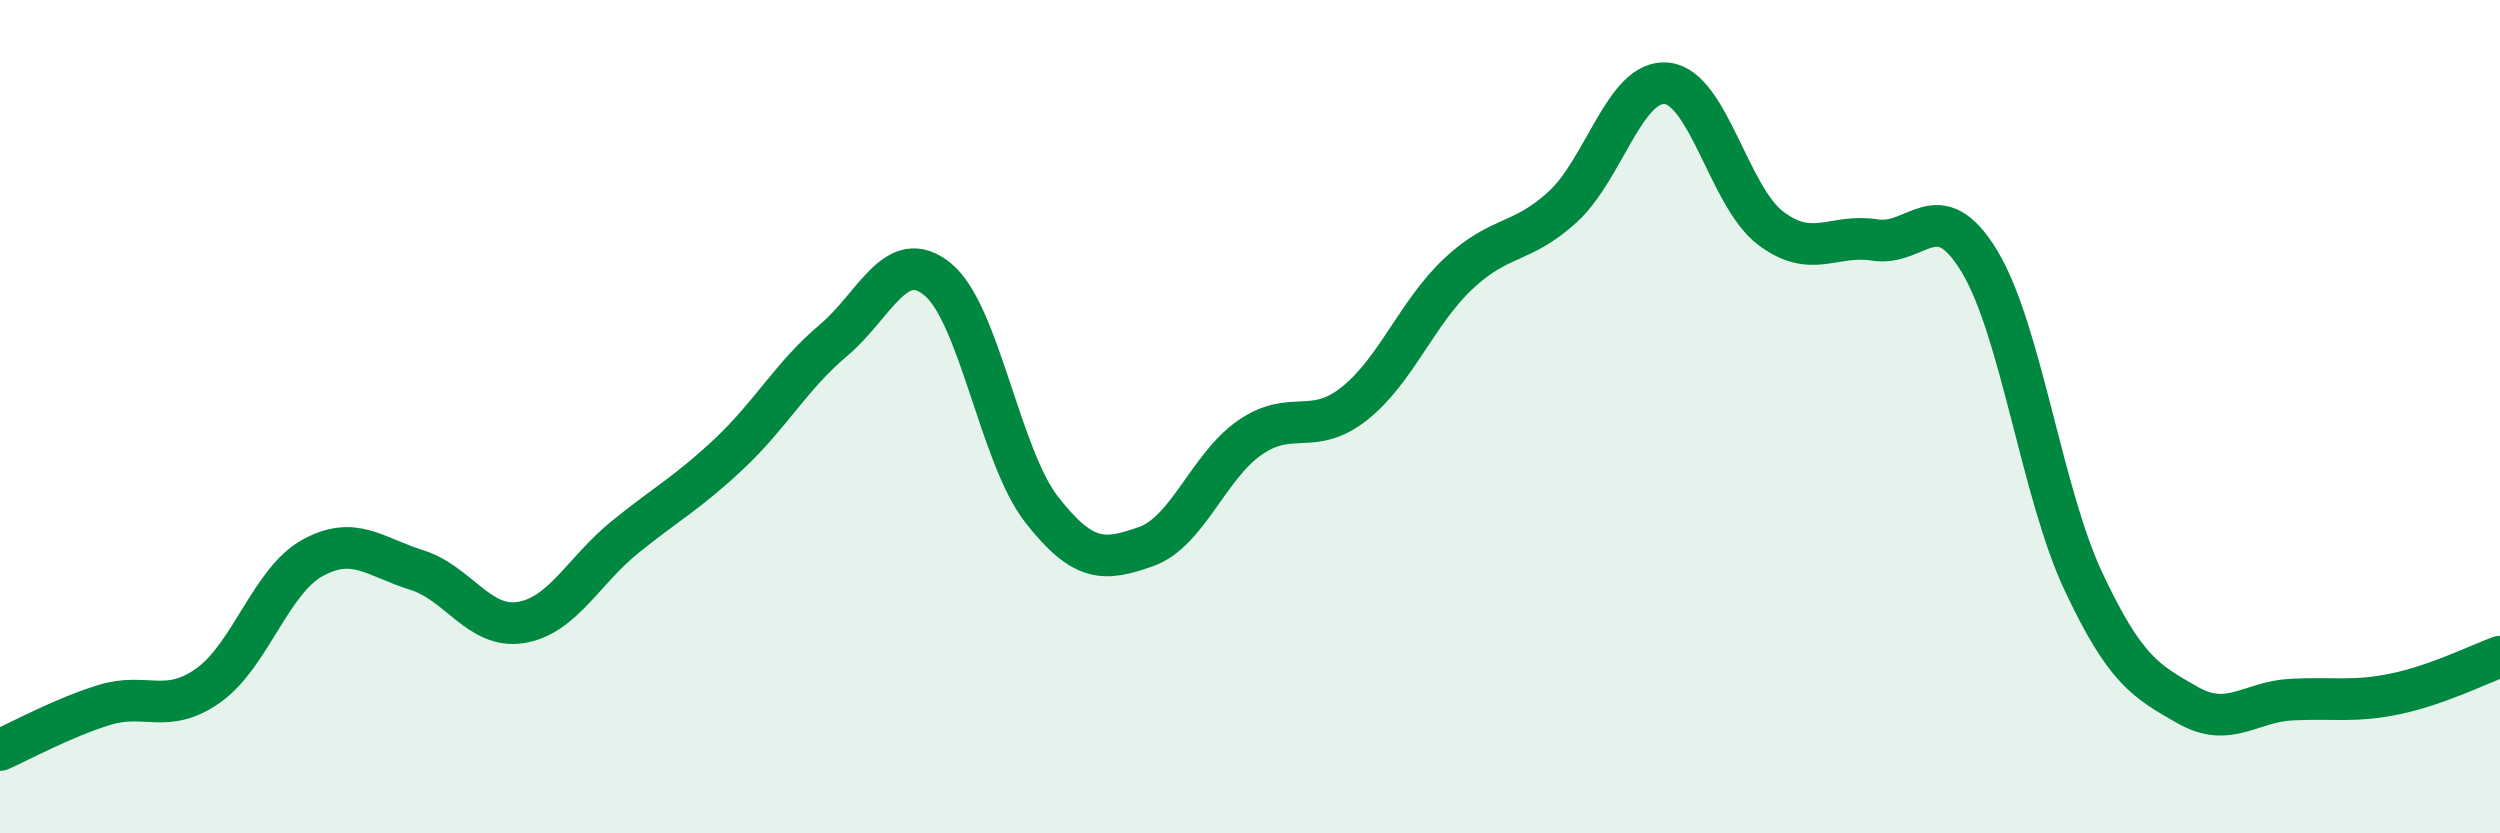 
    <svg width="60" height="20" viewBox="0 0 60 20" xmlns="http://www.w3.org/2000/svg">
      <path
        d="M 0,18 C 0.5,17.78 1.5,17.23 2.5,16.92 C 3.5,16.61 4,17.16 5,16.45 C 6,15.74 6.5,13.94 7.5,13.39 C 8.5,12.84 9,13.37 10,13.68 C 11,13.99 11.5,15.1 12.5,14.94 C 13.5,14.78 14,13.7 15,12.89 C 16,12.08 16.5,11.83 17.5,10.89 C 18.5,9.95 19,9.01 20,8.17 C 21,7.33 21.5,5.89 22.5,6.7 C 23.5,7.51 24,10.95 25,12.23 C 26,13.51 26.5,13.47 27.5,13.12 C 28.5,12.77 29,11.19 30,10.5 C 31,9.81 31.5,10.48 32.5,9.69 C 33.5,8.9 34,7.51 35,6.57 C 36,5.63 36.5,5.88 37.5,4.97 C 38.5,4.06 39,1.9 40,2 C 41,2.1 41.5,4.73 42.5,5.48 C 43.5,6.23 44,5.6 45,5.76 C 46,5.92 46.5,4.62 47.5,6.26 C 48.5,7.9 49,11.82 50,13.95 C 51,16.08 51.5,16.35 52.5,16.92 C 53.5,17.49 54,16.84 55,16.79 C 56,16.74 56.5,16.86 57.5,16.65 C 58.5,16.44 59.5,15.94 60,15.76L60 20L0 20Z"
        fill="#008740"
        opacity="0.1"
        stroke-linecap="round"
        stroke-linejoin="round"
      />
      <path
        d="M 0,18 C 0.5,17.78 1.5,17.23 2.5,16.92 C 3.5,16.61 4,17.16 5,16.45 C 6,15.74 6.5,13.94 7.5,13.39 C 8.5,12.84 9,13.37 10,13.68 C 11,13.99 11.5,15.1 12.5,14.94 C 13.5,14.78 14,13.7 15,12.89 C 16,12.08 16.5,11.83 17.5,10.89 C 18.5,9.95 19,9.01 20,8.17 C 21,7.33 21.5,5.89 22.5,6.7 C 23.5,7.51 24,10.95 25,12.23 C 26,13.51 26.5,13.47 27.5,13.12 C 28.5,12.77 29,11.19 30,10.5 C 31,9.81 31.5,10.48 32.5,9.69 C 33.5,8.9 34,7.51 35,6.57 C 36,5.63 36.5,5.88 37.5,4.97 C 38.5,4.06 39,1.9 40,2 C 41,2.1 41.5,4.73 42.5,5.48 C 43.5,6.23 44,5.6 45,5.76 C 46,5.92 46.5,4.62 47.5,6.26 C 48.5,7.9 49,11.82 50,13.95 C 51,16.08 51.5,16.35 52.5,16.92 C 53.5,17.49 54,16.84 55,16.79 C 56,16.74 56.5,16.86 57.5,16.65 C 58.5,16.44 59.5,15.94 60,15.76"
        stroke="#008740"
        stroke-width="1"
        fill="none"
        stroke-linecap="round"
        stroke-linejoin="round"
      />
    </svg>
  